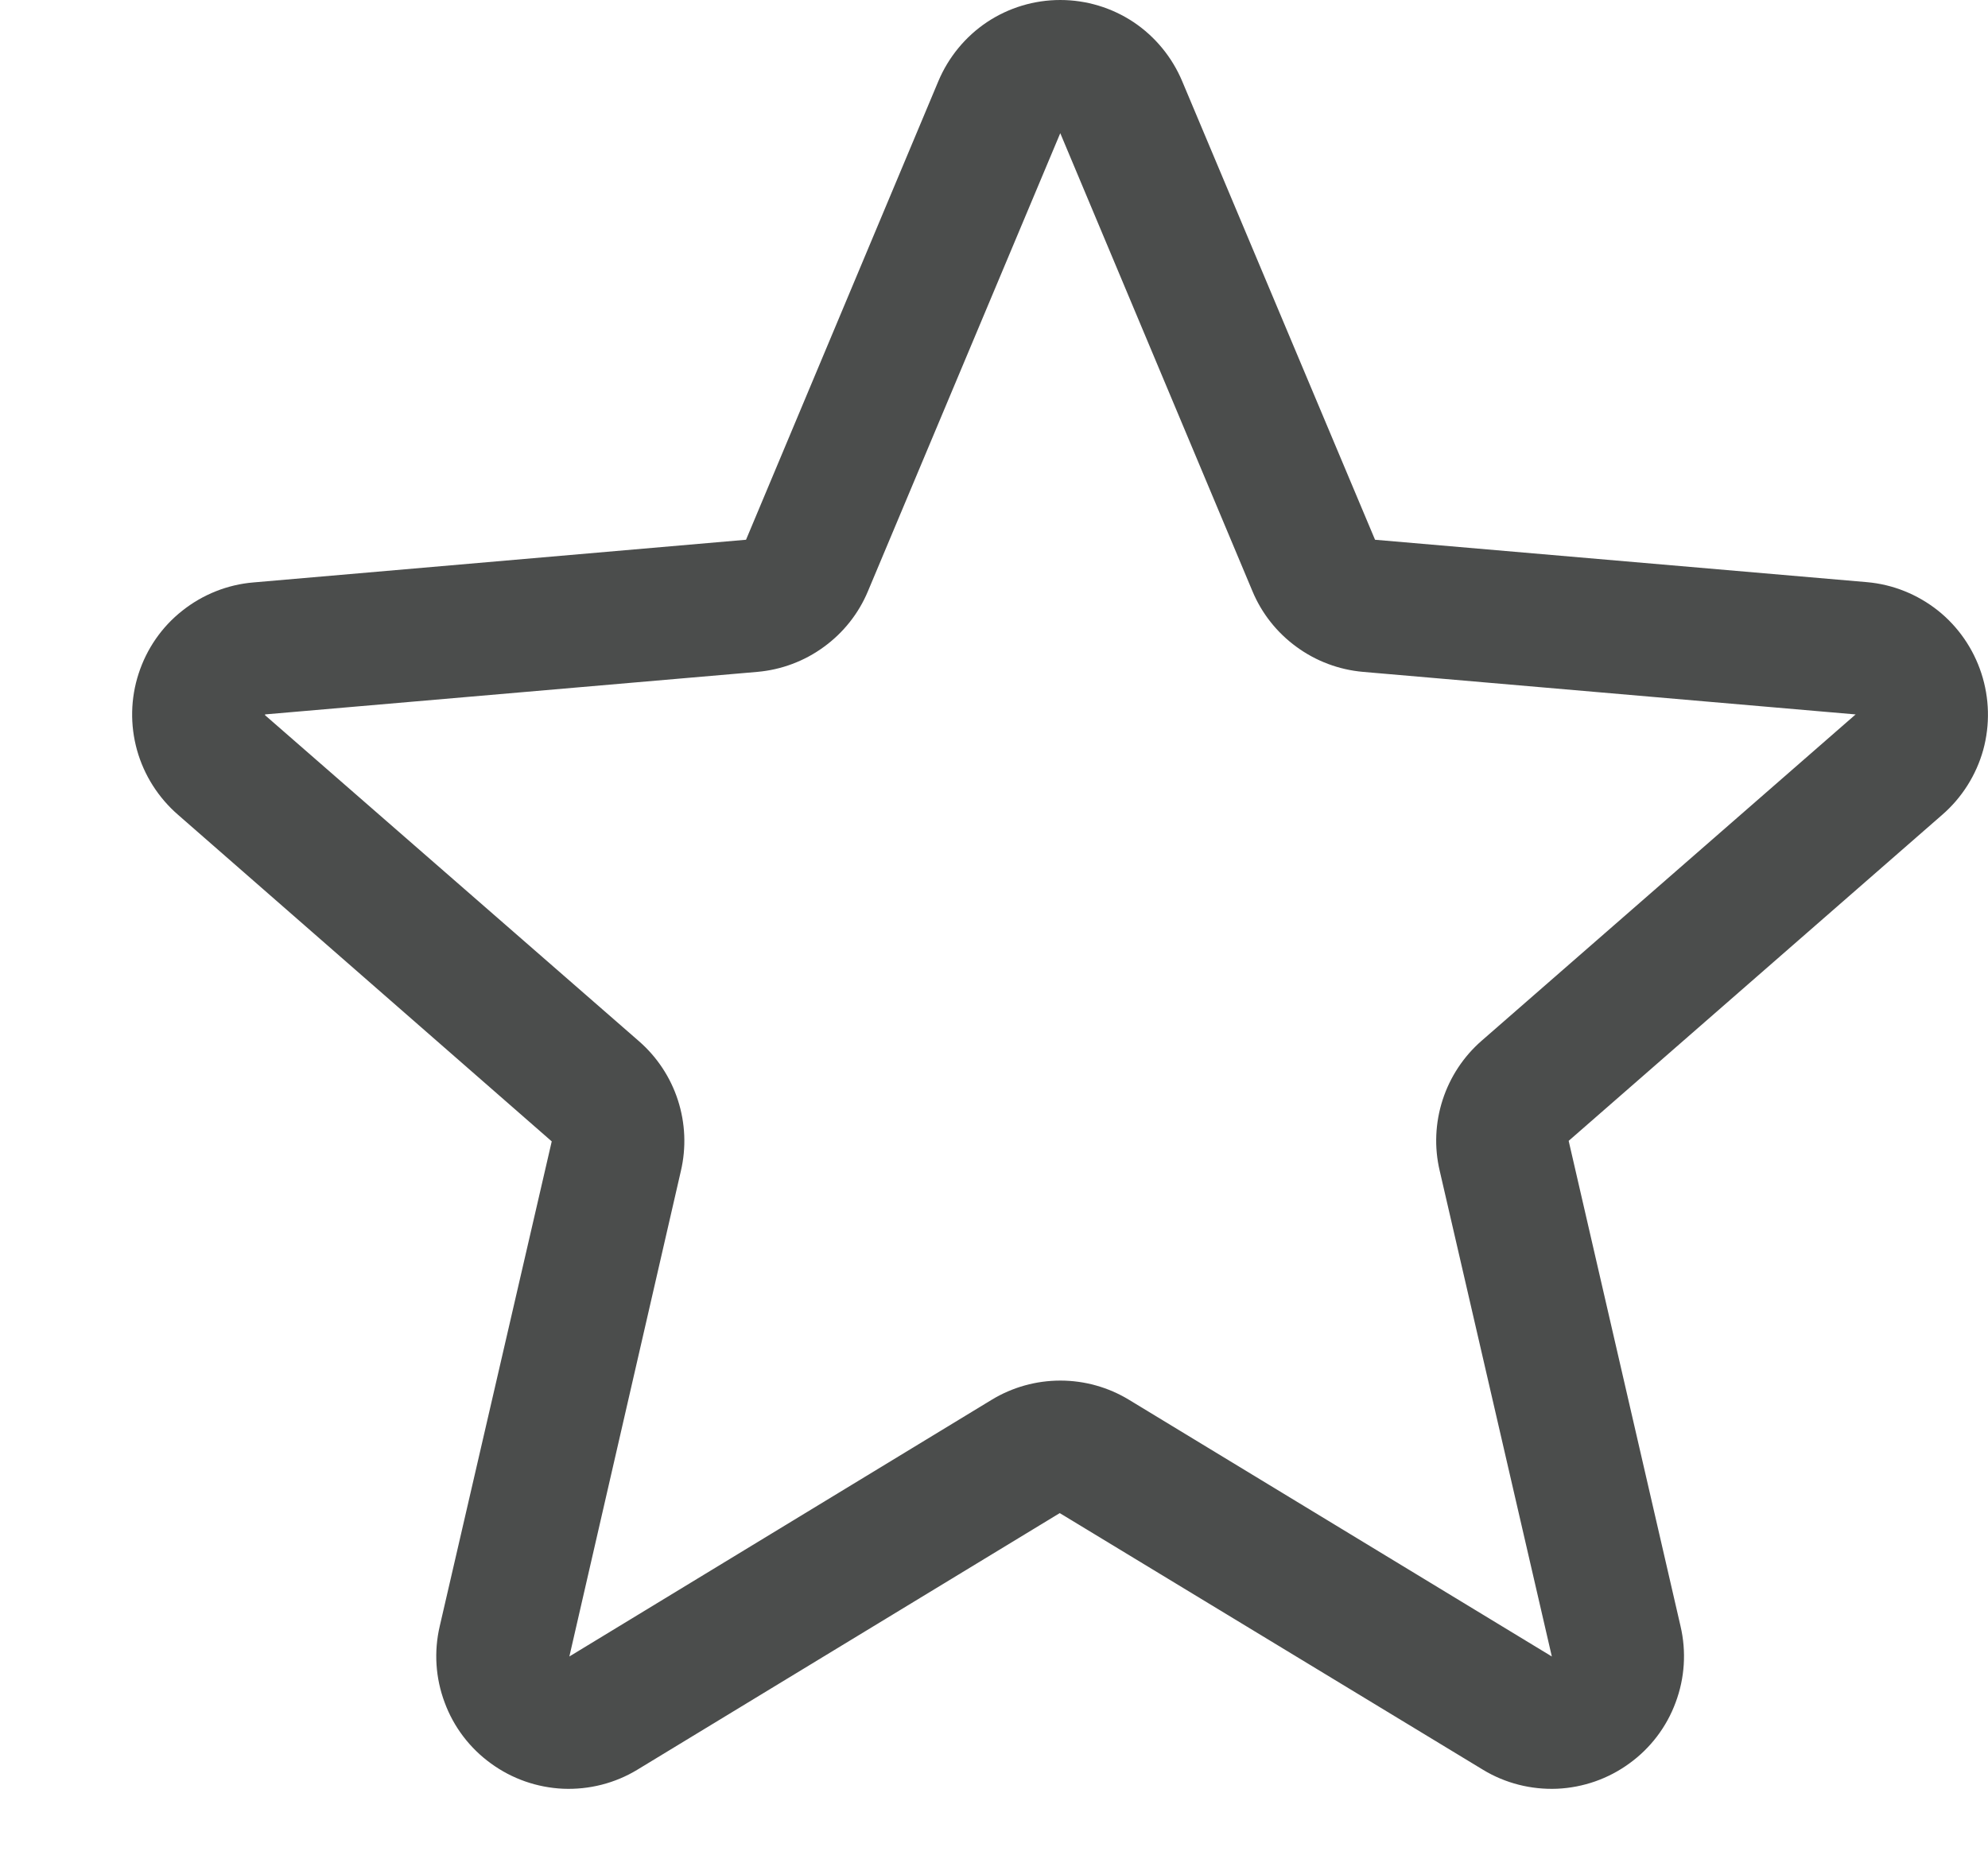 <svg width="15" height="14" viewBox="0 0 15 14" fill="none" xmlns="http://www.w3.org/2000/svg">
<path d="M14.95 5.081C14.889 4.894 14.775 4.729 14.622 4.607C14.468 4.485 14.282 4.41 14.087 4.393L10.375 4.073L8.92 0.613C8.844 0.432 8.716 0.276 8.553 0.167C8.389 0.058 8.197 0 8 0C7.803 0 7.611 0.058 7.447 0.167C7.284 0.276 7.156 0.432 7.08 0.613L5.629 4.073L1.913 4.395C1.717 4.411 1.53 4.486 1.376 4.608C1.221 4.73 1.107 4.895 1.046 5.083C0.985 5.27 0.981 5.471 1.034 5.661C1.087 5.85 1.195 6.02 1.344 6.149L4.163 8.613L3.318 12.271C3.273 12.463 3.286 12.663 3.355 12.847C3.423 13.032 3.545 13.192 3.704 13.307C3.863 13.423 4.052 13.489 4.249 13.498C4.445 13.506 4.64 13.457 4.808 13.355L7.996 11.418L11.19 13.355C11.358 13.457 11.553 13.506 11.749 13.498C11.946 13.489 12.135 13.423 12.294 13.307C12.453 13.192 12.575 13.032 12.643 12.847C12.712 12.663 12.725 12.463 12.68 12.271L11.836 8.609L14.654 6.149C14.803 6.02 14.911 5.849 14.964 5.659C15.016 5.469 15.011 5.268 14.95 5.081ZM13.999 5.393L11.18 7.853C11.043 7.972 10.941 8.127 10.885 8.3C10.829 8.473 10.821 8.658 10.863 8.835L11.709 12.5L8.517 10.562C8.362 10.468 8.183 10.418 8.001 10.418C7.818 10.418 7.639 10.468 7.484 10.562L4.296 12.5L5.137 8.838C5.179 8.66 5.171 8.475 5.115 8.302C5.059 8.129 4.957 7.975 4.82 7.856L2 5.397C2 5.395 2 5.393 2 5.391L5.715 5.07C5.896 5.054 6.07 4.989 6.217 4.881C6.364 4.774 6.479 4.629 6.549 4.461L8 1.005L9.45 4.461C9.52 4.629 9.635 4.774 9.782 4.881C9.929 4.989 10.103 5.054 10.284 5.07L14 5.391V5.396L13.999 5.393Z" fill="#4B4D4C"/>
</svg>
